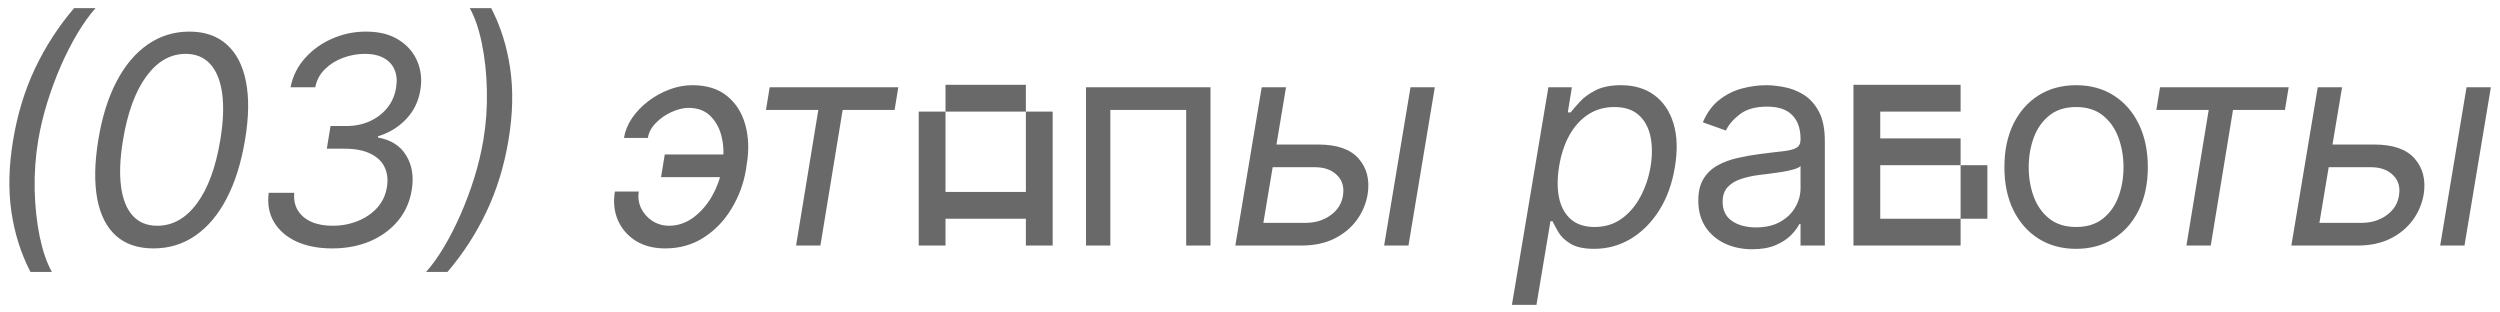 <?xml version="1.0" encoding="UTF-8"?> <svg xmlns="http://www.w3.org/2000/svg" width="112" height="14" viewBox="0 0 112 14" fill="none"><path d="M0.588 6.273C0.782 5.109 1.11 4.04 1.571 3.064C2.036 2.086 2.619 1.185 3.321 0.364H4.281C4.01 0.668 3.741 1.044 3.473 1.49C3.209 1.933 2.959 2.421 2.725 2.953C2.495 3.483 2.292 4.031 2.116 4.597C1.941 5.163 1.807 5.722 1.714 6.273C1.591 7.005 1.538 7.748 1.553 8.502C1.571 9.257 1.647 9.957 1.779 10.603C1.915 11.249 2.096 11.776 2.324 12.182H1.364C0.939 11.36 0.654 10.461 0.51 9.486C0.368 8.507 0.394 7.436 0.588 6.273ZM6.877 11.129C6.182 11.129 5.621 10.94 5.197 10.561C4.772 10.18 4.492 9.627 4.356 8.904C4.221 8.178 4.236 7.301 4.403 6.273C4.569 5.251 4.841 4.378 5.22 3.655C5.598 2.929 6.065 2.375 6.619 1.993C7.173 1.609 7.794 1.416 8.484 1.416C9.173 1.416 9.732 1.609 10.159 1.993C10.59 2.378 10.877 2.932 11.018 3.655C11.163 4.378 11.149 5.251 10.976 6.273C10.804 7.301 10.529 8.176 10.15 8.899C9.772 9.623 9.305 10.175 8.751 10.557C8.197 10.938 7.573 11.129 6.877 11.129ZM7.043 10.114C7.736 10.114 8.328 9.781 8.821 9.116C9.316 8.449 9.665 7.501 9.869 6.273C10.004 5.454 10.032 4.757 9.952 4.181C9.872 3.606 9.693 3.167 9.416 2.866C9.139 2.564 8.773 2.413 8.317 2.413C7.634 2.413 7.046 2.75 6.554 3.424C6.062 4.095 5.714 5.045 5.511 6.273C5.375 7.091 5.346 7.787 5.423 8.359C5.5 8.932 5.675 9.367 5.949 9.666C6.223 9.964 6.588 10.114 7.043 10.114ZM14.882 11.129C14.267 11.129 13.733 11.026 13.28 10.82C12.831 10.611 12.496 10.32 12.274 9.947C12.052 9.572 11.974 9.135 12.039 8.636H13.183C13.156 8.938 13.208 9.2 13.34 9.421C13.476 9.643 13.676 9.814 13.941 9.934C14.208 10.054 14.528 10.114 14.901 10.114C15.298 10.114 15.67 10.044 16.018 9.906C16.369 9.767 16.663 9.567 16.9 9.306C17.137 9.041 17.283 8.726 17.338 8.359C17.387 8.03 17.351 7.738 17.227 7.482C17.104 7.227 16.892 7.027 16.59 6.882C16.292 6.734 15.901 6.661 15.418 6.661H14.642L14.808 5.645H15.529C15.904 5.645 16.249 5.574 16.563 5.433C16.877 5.291 17.138 5.092 17.348 4.837C17.557 4.578 17.689 4.275 17.744 3.928C17.797 3.623 17.775 3.358 17.68 3.134C17.587 2.906 17.427 2.729 17.2 2.603C16.975 2.476 16.689 2.413 16.341 2.413C16.009 2.413 15.682 2.473 15.362 2.593C15.045 2.71 14.775 2.881 14.55 3.106C14.325 3.327 14.184 3.595 14.125 3.909H13.017C13.113 3.417 13.326 2.984 13.659 2.612C13.991 2.236 14.396 1.944 14.873 1.735C15.353 1.522 15.861 1.416 16.396 1.416C16.991 1.416 17.48 1.539 17.864 1.786C18.252 2.029 18.529 2.349 18.695 2.746C18.862 3.14 18.908 3.564 18.834 4.02C18.751 4.54 18.537 4.98 18.192 5.34C17.848 5.7 17.427 5.956 16.932 6.107V6.162C17.514 6.263 17.935 6.531 18.197 6.965C18.462 7.396 18.545 7.91 18.446 8.507C18.36 9.043 18.152 9.507 17.823 9.901C17.494 10.292 17.077 10.595 16.572 10.811C16.067 11.023 15.504 11.129 14.882 11.129ZM22.781 6.273C22.587 7.436 22.258 8.507 21.793 9.486C21.332 10.461 20.75 11.36 20.048 12.182H19.088C19.362 11.877 19.631 11.502 19.896 11.055C20.161 10.612 20.408 10.126 20.639 9.597C20.873 9.064 21.078 8.515 21.253 7.949C21.429 7.379 21.562 6.821 21.655 6.273C21.778 5.54 21.83 4.797 21.812 4.043C21.796 3.289 21.721 2.589 21.586 1.942C21.453 1.296 21.273 0.77 21.046 0.364H22.006C22.43 1.185 22.714 2.086 22.855 3.064C23 4.04 22.975 5.109 22.781 6.273ZM30.852 4.832C30.606 4.835 30.348 4.899 30.077 5.022C29.809 5.145 29.577 5.308 29.38 5.511C29.183 5.711 29.064 5.934 29.024 6.18H27.953C28.003 5.873 28.123 5.577 28.313 5.294C28.507 5.011 28.749 4.759 29.038 4.537C29.328 4.315 29.643 4.14 29.985 4.011C30.326 3.881 30.671 3.817 31.019 3.817C31.665 3.817 32.185 3.98 32.579 4.306C32.976 4.632 33.247 5.063 33.392 5.599C33.539 6.134 33.561 6.716 33.456 7.344L33.419 7.602C33.315 8.227 33.099 8.809 32.773 9.347C32.45 9.883 32.036 10.314 31.531 10.64C31.026 10.966 30.449 11.129 29.8 11.129C29.286 11.129 28.846 11.015 28.48 10.788C28.116 10.557 27.85 10.249 27.681 9.864C27.515 9.48 27.47 9.052 27.547 8.581H28.618C28.575 8.849 28.61 9.1 28.724 9.333C28.838 9.564 29.004 9.752 29.223 9.897C29.445 10.038 29.692 10.111 29.966 10.114C30.382 10.111 30.756 9.981 31.088 9.726C31.42 9.47 31.694 9.15 31.91 8.766C32.125 8.381 32.265 7.993 32.33 7.602L32.367 7.344C32.434 6.944 32.425 6.553 32.339 6.171C32.256 5.786 32.091 5.468 31.845 5.216C31.602 4.963 31.271 4.835 30.852 4.832ZM32.884 6.919L32.718 7.935H29.615L29.782 6.919H32.884ZM34.316 4.925L34.482 3.909H40.244L40.078 4.925H37.751L36.754 11H35.664L36.661 4.925H34.316ZM42.359 5V3.8H45.959V5H42.359ZM41.159 11V5H42.359V8.6H45.959V5H47.159V11H45.959V9.8H42.359V11H41.159ZM48.653 11V3.909H54.23V11H53.141V4.925H49.743V11H48.653ZM57.042 6.476H59.073C59.904 6.476 60.502 6.687 60.869 7.108C61.238 7.53 61.372 8.064 61.27 8.71C61.197 9.135 61.032 9.521 60.776 9.869C60.521 10.214 60.185 10.489 59.77 10.695C59.355 10.898 58.87 11 58.316 11H55.343L56.525 3.909H57.614L56.599 9.984H58.482C58.916 9.984 59.29 9.872 59.604 9.647C59.921 9.42 60.107 9.126 60.163 8.766C60.227 8.387 60.139 8.081 59.899 7.847C59.662 7.61 59.331 7.491 58.907 7.491H56.876L57.042 6.476ZM62.009 11L63.191 3.909H64.28L63.099 11H62.009ZM67.734 13.659L69.368 3.909H70.421L70.236 5.036H70.365C70.464 4.912 70.599 4.755 70.772 4.565C70.947 4.371 71.182 4.198 71.478 4.048C71.776 3.894 72.156 3.817 72.618 3.817C73.215 3.817 73.715 3.966 74.118 4.265C74.522 4.563 74.806 4.986 74.973 5.534C75.139 6.082 75.16 6.728 75.037 7.473C74.914 8.224 74.679 8.875 74.331 9.426C73.983 9.974 73.558 10.398 73.057 10.7C72.555 10.998 72.009 11.148 71.418 11.148C70.962 11.148 70.61 11.072 70.361 10.921C70.111 10.768 69.93 10.594 69.816 10.4C69.702 10.203 69.614 10.04 69.553 9.911H69.46L68.833 13.659H67.734ZM69.848 7.455C69.762 7.99 69.762 8.462 69.848 8.872C69.938 9.278 70.115 9.597 70.379 9.827C70.647 10.055 70.999 10.169 71.436 10.169C71.892 10.169 72.29 10.049 72.632 9.809C72.977 9.566 73.26 9.24 73.481 8.83C73.706 8.418 73.862 7.959 73.948 7.455C74.028 6.956 74.025 6.507 73.939 6.107C73.852 5.703 73.677 5.385 73.412 5.151C73.147 4.914 72.784 4.795 72.323 4.795C71.879 4.795 71.487 4.908 71.145 5.132C70.807 5.354 70.527 5.665 70.305 6.065C70.087 6.462 69.934 6.925 69.848 7.455ZM78.503 11.166C78.054 11.166 77.646 11.082 77.28 10.912C76.914 10.74 76.623 10.492 76.407 10.169C76.192 9.843 76.084 9.449 76.084 8.987C76.084 8.581 76.164 8.252 76.324 7.999C76.484 7.744 76.698 7.544 76.966 7.399C77.234 7.255 77.529 7.147 77.852 7.076C78.178 7.002 78.506 6.944 78.836 6.901C79.266 6.845 79.616 6.804 79.884 6.776C80.154 6.745 80.351 6.694 80.475 6.624C80.601 6.553 80.664 6.43 80.664 6.254V6.217C80.664 5.762 80.539 5.408 80.29 5.156C80.044 4.903 79.67 4.777 79.168 4.777C78.648 4.777 78.24 4.891 77.945 5.119C77.649 5.346 77.441 5.589 77.321 5.848L76.287 5.479C76.472 5.048 76.718 4.712 77.026 4.472C77.337 4.229 77.675 4.06 78.042 3.964C78.411 3.866 78.774 3.817 79.131 3.817C79.359 3.817 79.62 3.844 79.916 3.9C80.214 3.952 80.502 4.061 80.779 4.228C81.059 4.394 81.292 4.645 81.476 4.98C81.661 5.316 81.753 5.765 81.753 6.328V11H80.664V10.04H80.608C80.534 10.194 80.411 10.358 80.239 10.534C80.067 10.709 79.837 10.858 79.551 10.982C79.265 11.105 78.916 11.166 78.503 11.166ZM78.669 10.188C79.1 10.188 79.463 10.103 79.759 9.934C80.057 9.764 80.282 9.546 80.433 9.278C80.587 9.01 80.664 8.729 80.664 8.433V7.436C80.618 7.491 80.516 7.542 80.359 7.588C80.205 7.632 80.027 7.67 79.823 7.704C79.624 7.735 79.428 7.762 79.237 7.787C79.049 7.808 78.897 7.827 78.78 7.842C78.497 7.879 78.232 7.939 77.986 8.022C77.743 8.102 77.546 8.224 77.395 8.387C77.248 8.547 77.174 8.766 77.174 9.043C77.174 9.421 77.314 9.707 77.594 9.901C77.877 10.092 78.236 10.188 78.669 10.188ZM87.835 9.8V11H83.035V3.8H87.835V5H84.235V6.2H87.835V7.4H84.235V9.8H87.835ZM87.835 7.4H89.035V9.8H87.835V7.4ZM93.01 11.148C92.37 11.148 91.808 10.995 91.325 10.691C90.845 10.386 90.469 9.96 90.198 9.412C89.93 8.864 89.797 8.224 89.797 7.491C89.797 6.753 89.93 6.108 90.198 5.557C90.469 5.006 90.845 4.578 91.325 4.274C91.808 3.969 92.37 3.817 93.01 3.817C93.65 3.817 94.21 3.969 94.69 4.274C95.173 4.578 95.549 5.006 95.817 5.557C96.087 6.108 96.223 6.753 96.223 7.491C96.223 8.224 96.087 8.864 95.817 9.412C95.549 9.96 95.173 10.386 94.69 10.691C94.21 10.995 93.65 11.148 93.01 11.148ZM93.01 10.169C93.496 10.169 93.896 10.044 94.21 9.795C94.524 9.546 94.756 9.218 94.907 8.812C95.058 8.406 95.133 7.965 95.133 7.491C95.133 7.018 95.058 6.576 94.907 6.167C94.756 5.757 94.524 5.426 94.21 5.174C93.896 4.922 93.496 4.795 93.01 4.795C92.523 4.795 92.123 4.922 91.809 5.174C91.496 5.426 91.263 5.757 91.112 6.167C90.962 6.576 90.886 7.018 90.886 7.491C90.886 7.965 90.962 8.406 91.112 8.812C91.263 9.218 91.496 9.546 91.809 9.795C92.123 10.044 92.523 10.169 93.01 10.169ZM96.604 4.925L96.77 3.909H102.532L102.366 4.925H100.039L99.042 11H97.952L98.95 4.925H96.604ZM104.352 6.476H106.383C107.214 6.476 107.813 6.687 108.179 7.108C108.549 7.53 108.682 8.064 108.581 8.71C108.507 9.135 108.342 9.521 108.087 9.869C107.831 10.214 107.496 10.489 107.081 10.695C106.665 10.898 106.18 11 105.626 11H102.653L103.835 3.909H104.925L103.909 9.984H105.793C106.226 9.984 106.6 9.872 106.914 9.647C107.231 9.42 107.418 9.126 107.473 8.766C107.538 8.387 107.45 8.081 107.21 7.847C106.973 7.61 106.642 7.491 106.217 7.491H104.186L104.352 6.476ZM109.32 11L110.501 3.909H111.591L110.409 11H109.32Z" fill="#696969"></path></svg> 